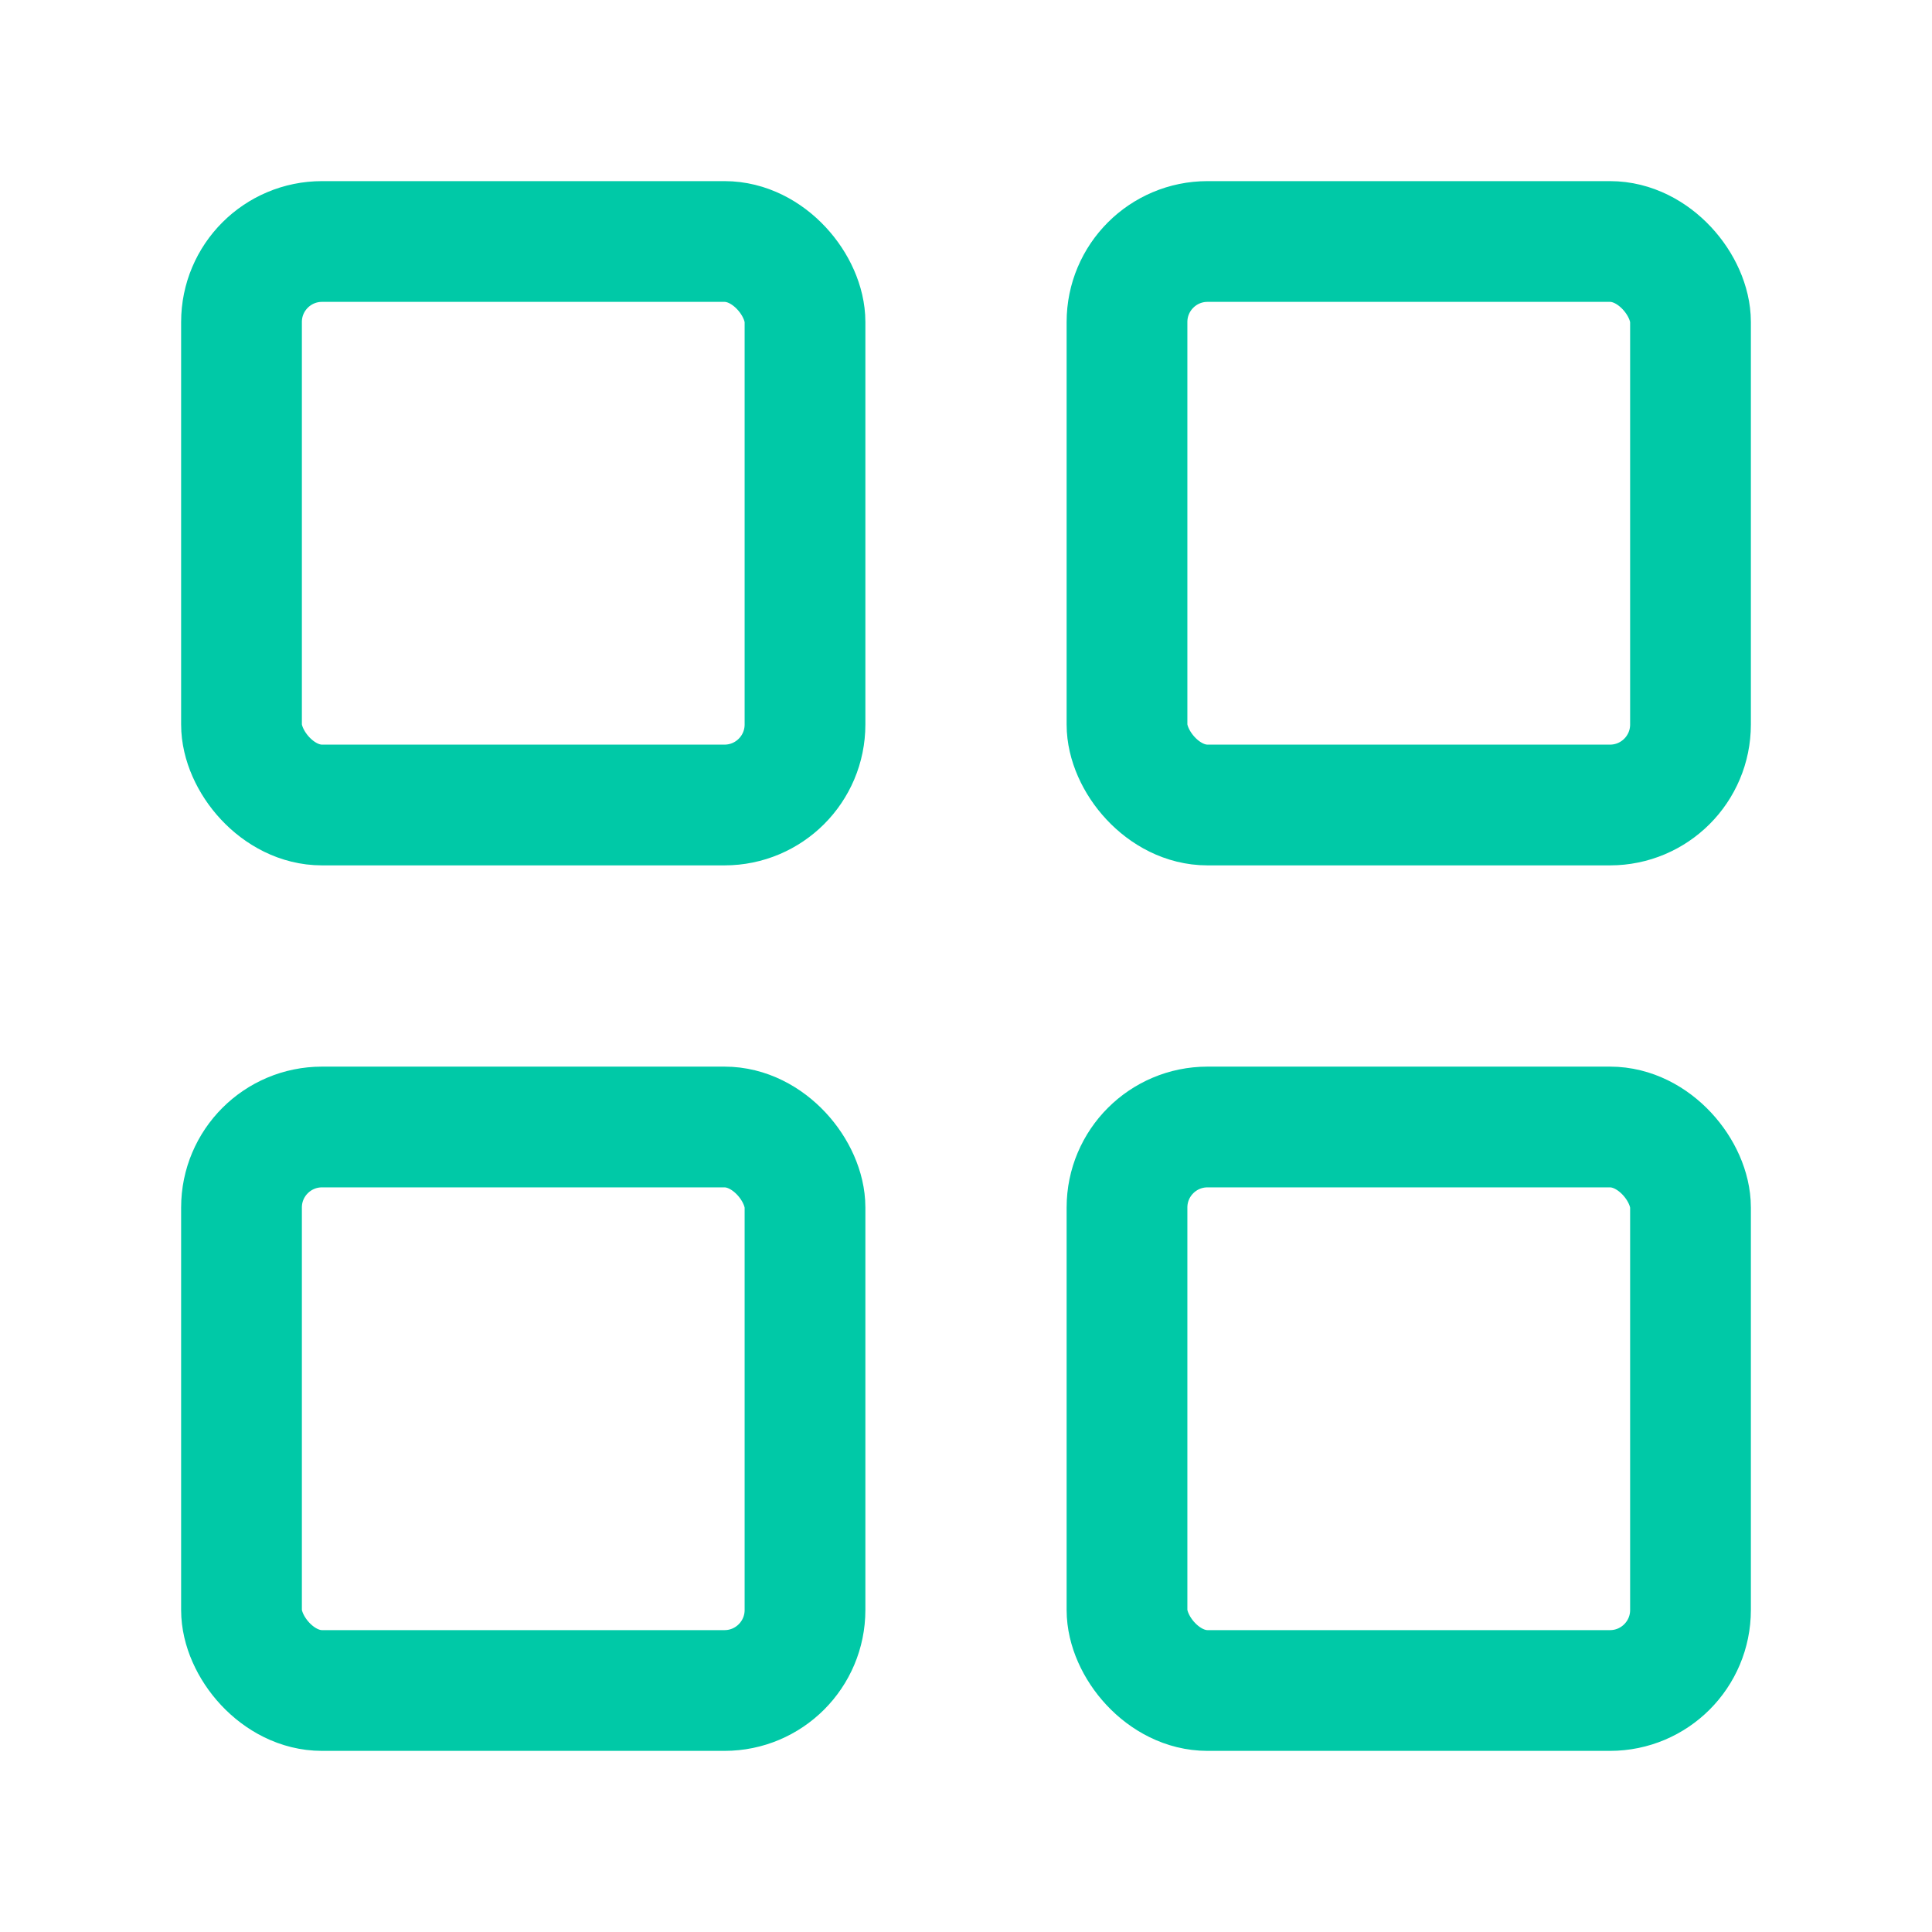 <svg xmlns="http://www.w3.org/2000/svg" width="80" height="80" viewBox="0 0 24 24" fill="none" stroke="#00c9a7" stroke-width="1.5" stroke-linecap="round" stroke-linejoin="round">
  <!-- Template/Grid Icon - represents AI Templates -->
  <rect x="3" y="3" width="7" height="7" rx="1"/>
  <rect x="14" y="3" width="7" height="7" rx="1"/>
  <rect x="3" y="14" width="7" height="7" rx="1"/>
  <rect x="14" y="14" width="7" height="7" rx="1"/>
</svg>

